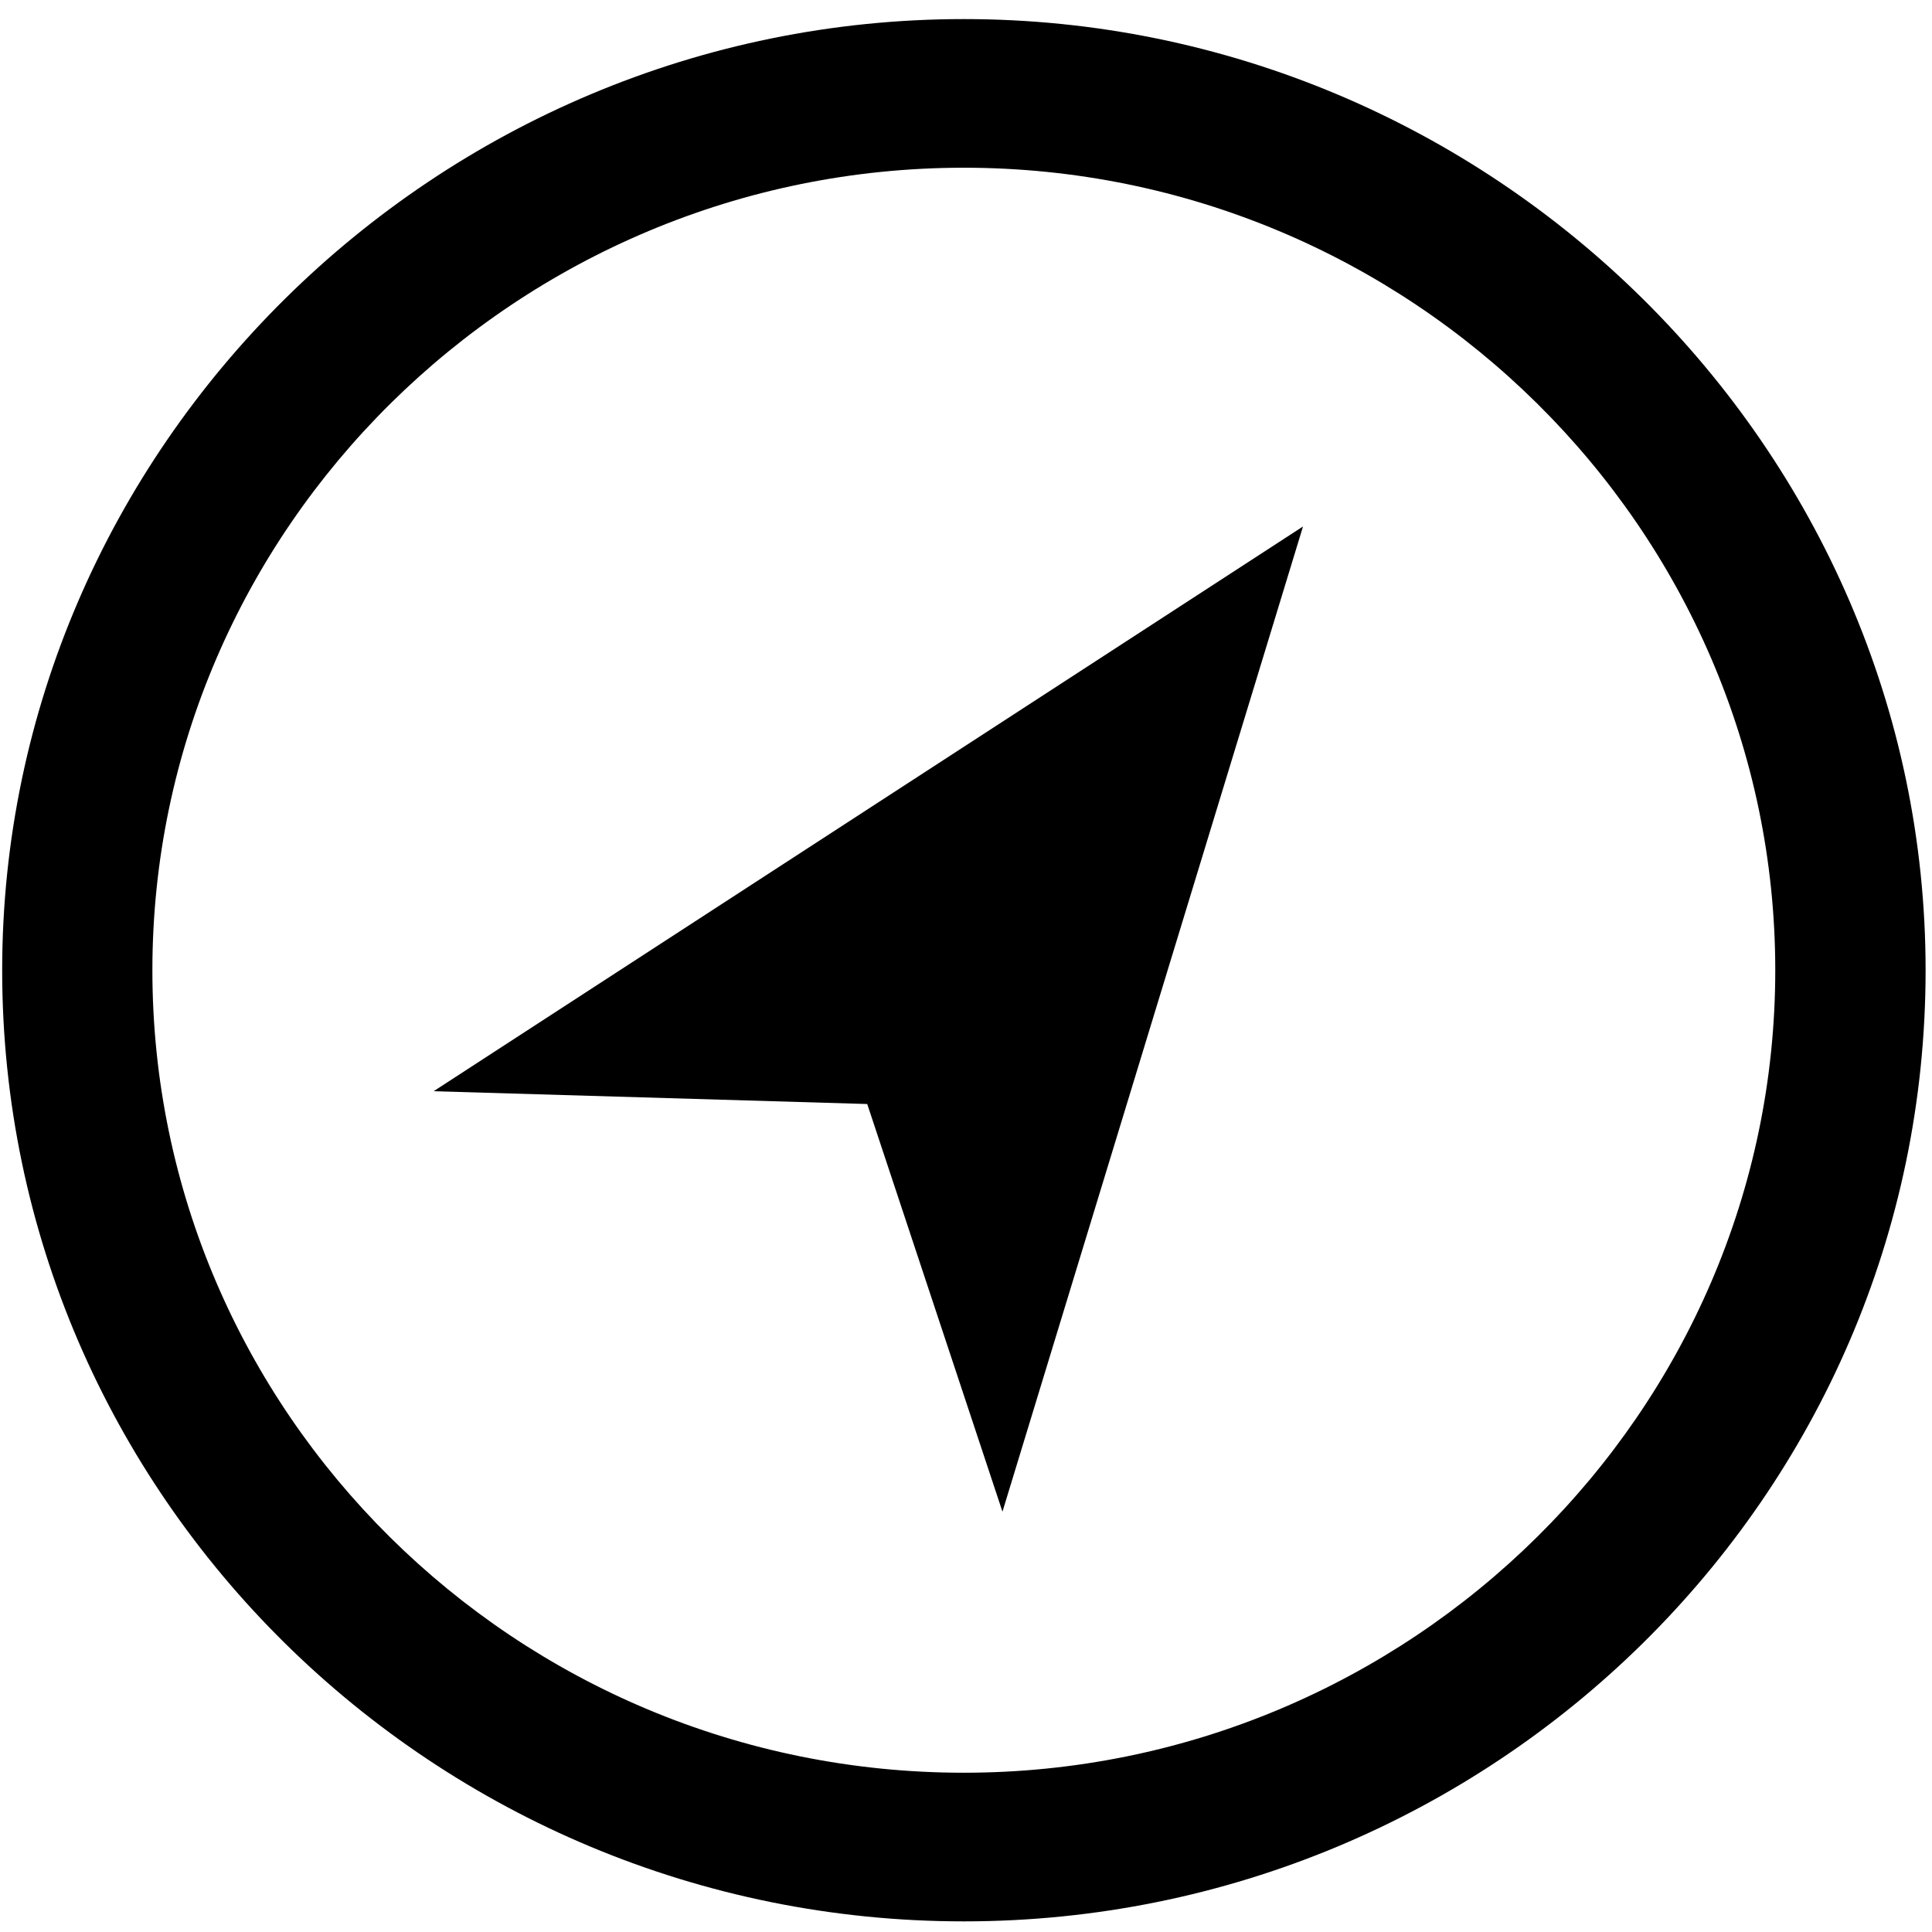 <?xml version="1.0" encoding="UTF-8"?>
<svg width="16px" height="16px" viewBox="0 0 16 16" version="1.1" xmlns="http://www.w3.org/2000/svg" xmlns:xlink="http://www.w3.org/1999/xlink">
    <title>0B2EAD8B-D9EE-499E-8FFC-A2DBFBEC915E</title>
    <defs>
        <filter id="filter-1">
            <feColorMatrix in="SourceGraphic" type="matrix" values="0 0 0 0 0 0 0 0 0 0 0 0 0 0 0 0 0 0 1 0"></feColorMatrix>
        </filter>
    </defs>
    <g id="Style-Guide" stroke="none" stroke-width="1" fill="none" fill-rule="evenodd">
        <g id="WM-Style-Guide---Logos-&amp;-Icons" transform="translate(-1430, -772)">
            <g id="Order-Tracking-Icon" transform="translate(1430, 772)">
                <g>
                    <path d="M7.982,0.158 C3.609,0.158 0.018,3.71 0.018,8.035 C0.018,12.396 3.609,15.912 7.982,15.912 C12.356,15.912 15.947,12.396 15.947,8.035 C15.947,3.71 12.356,0.158 7.982,0.158 Z M7.982,14.681 C4.267,14.681 1.262,11.692 1.262,8.035 C1.262,4.378 4.284,1.389 7.982,1.389 C11.68,1.389 14.702,4.378 14.702,8.035 C14.702,11.692 11.68,14.681 7.982,14.681 Z" id="Shape" fill="#000000" fill-rule="nonzero"></path>
                    <polygon id="Path" fill="#000000" fill-rule="nonzero" points="7.182 9.143 8.302 12.519 10.791 4.36 3.591 9.037"></polygon>
                </g>
            </g>
        </g>
    </g>
</svg>